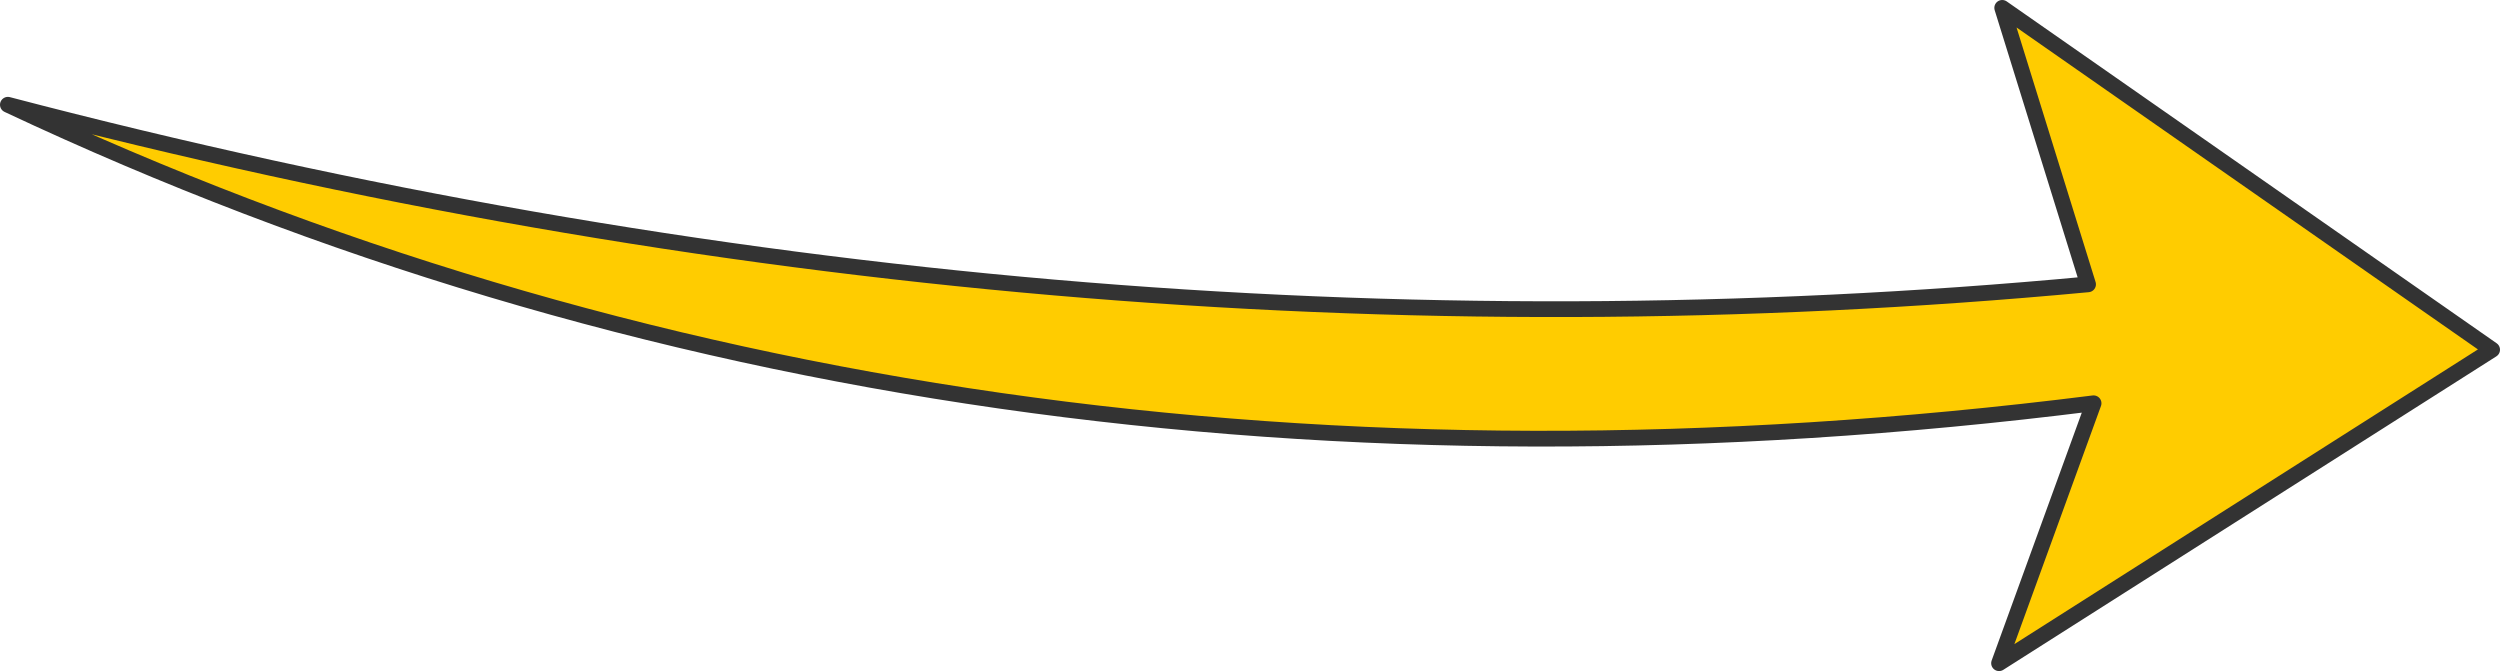 <?xml version="1.0" encoding="UTF-8" standalone="no"?>
<svg xmlns:xlink="http://www.w3.org/1999/xlink" height="42.6px" width="158.7px" xmlns="http://www.w3.org/2000/svg">
  <g transform="matrix(1.0, 0.0, 0.0, 1.0, 66.5, -83.55)">
    <path d="M66.4 109.15 Q-6.25 118.3 -66.0 90.2 0.8 107.7 66.05 101.6 L60.6 84.05 91.7 105.75 60.4 125.65 66.4 109.15" fill="#ffcc00" fill-rule="evenodd" stroke="none"/>
    <path d="M66.4 109.15 Q-6.25 118.3 -66.0 90.2 0.8 107.7 66.05 101.6 L60.6 84.05 91.7 105.75 60.4 125.65 66.4 109.15 Z" fill="none" stroke="#333333" stroke-linecap="round" stroke-linejoin="round" stroke-width="1.0"/>
  </g>
</svg>
